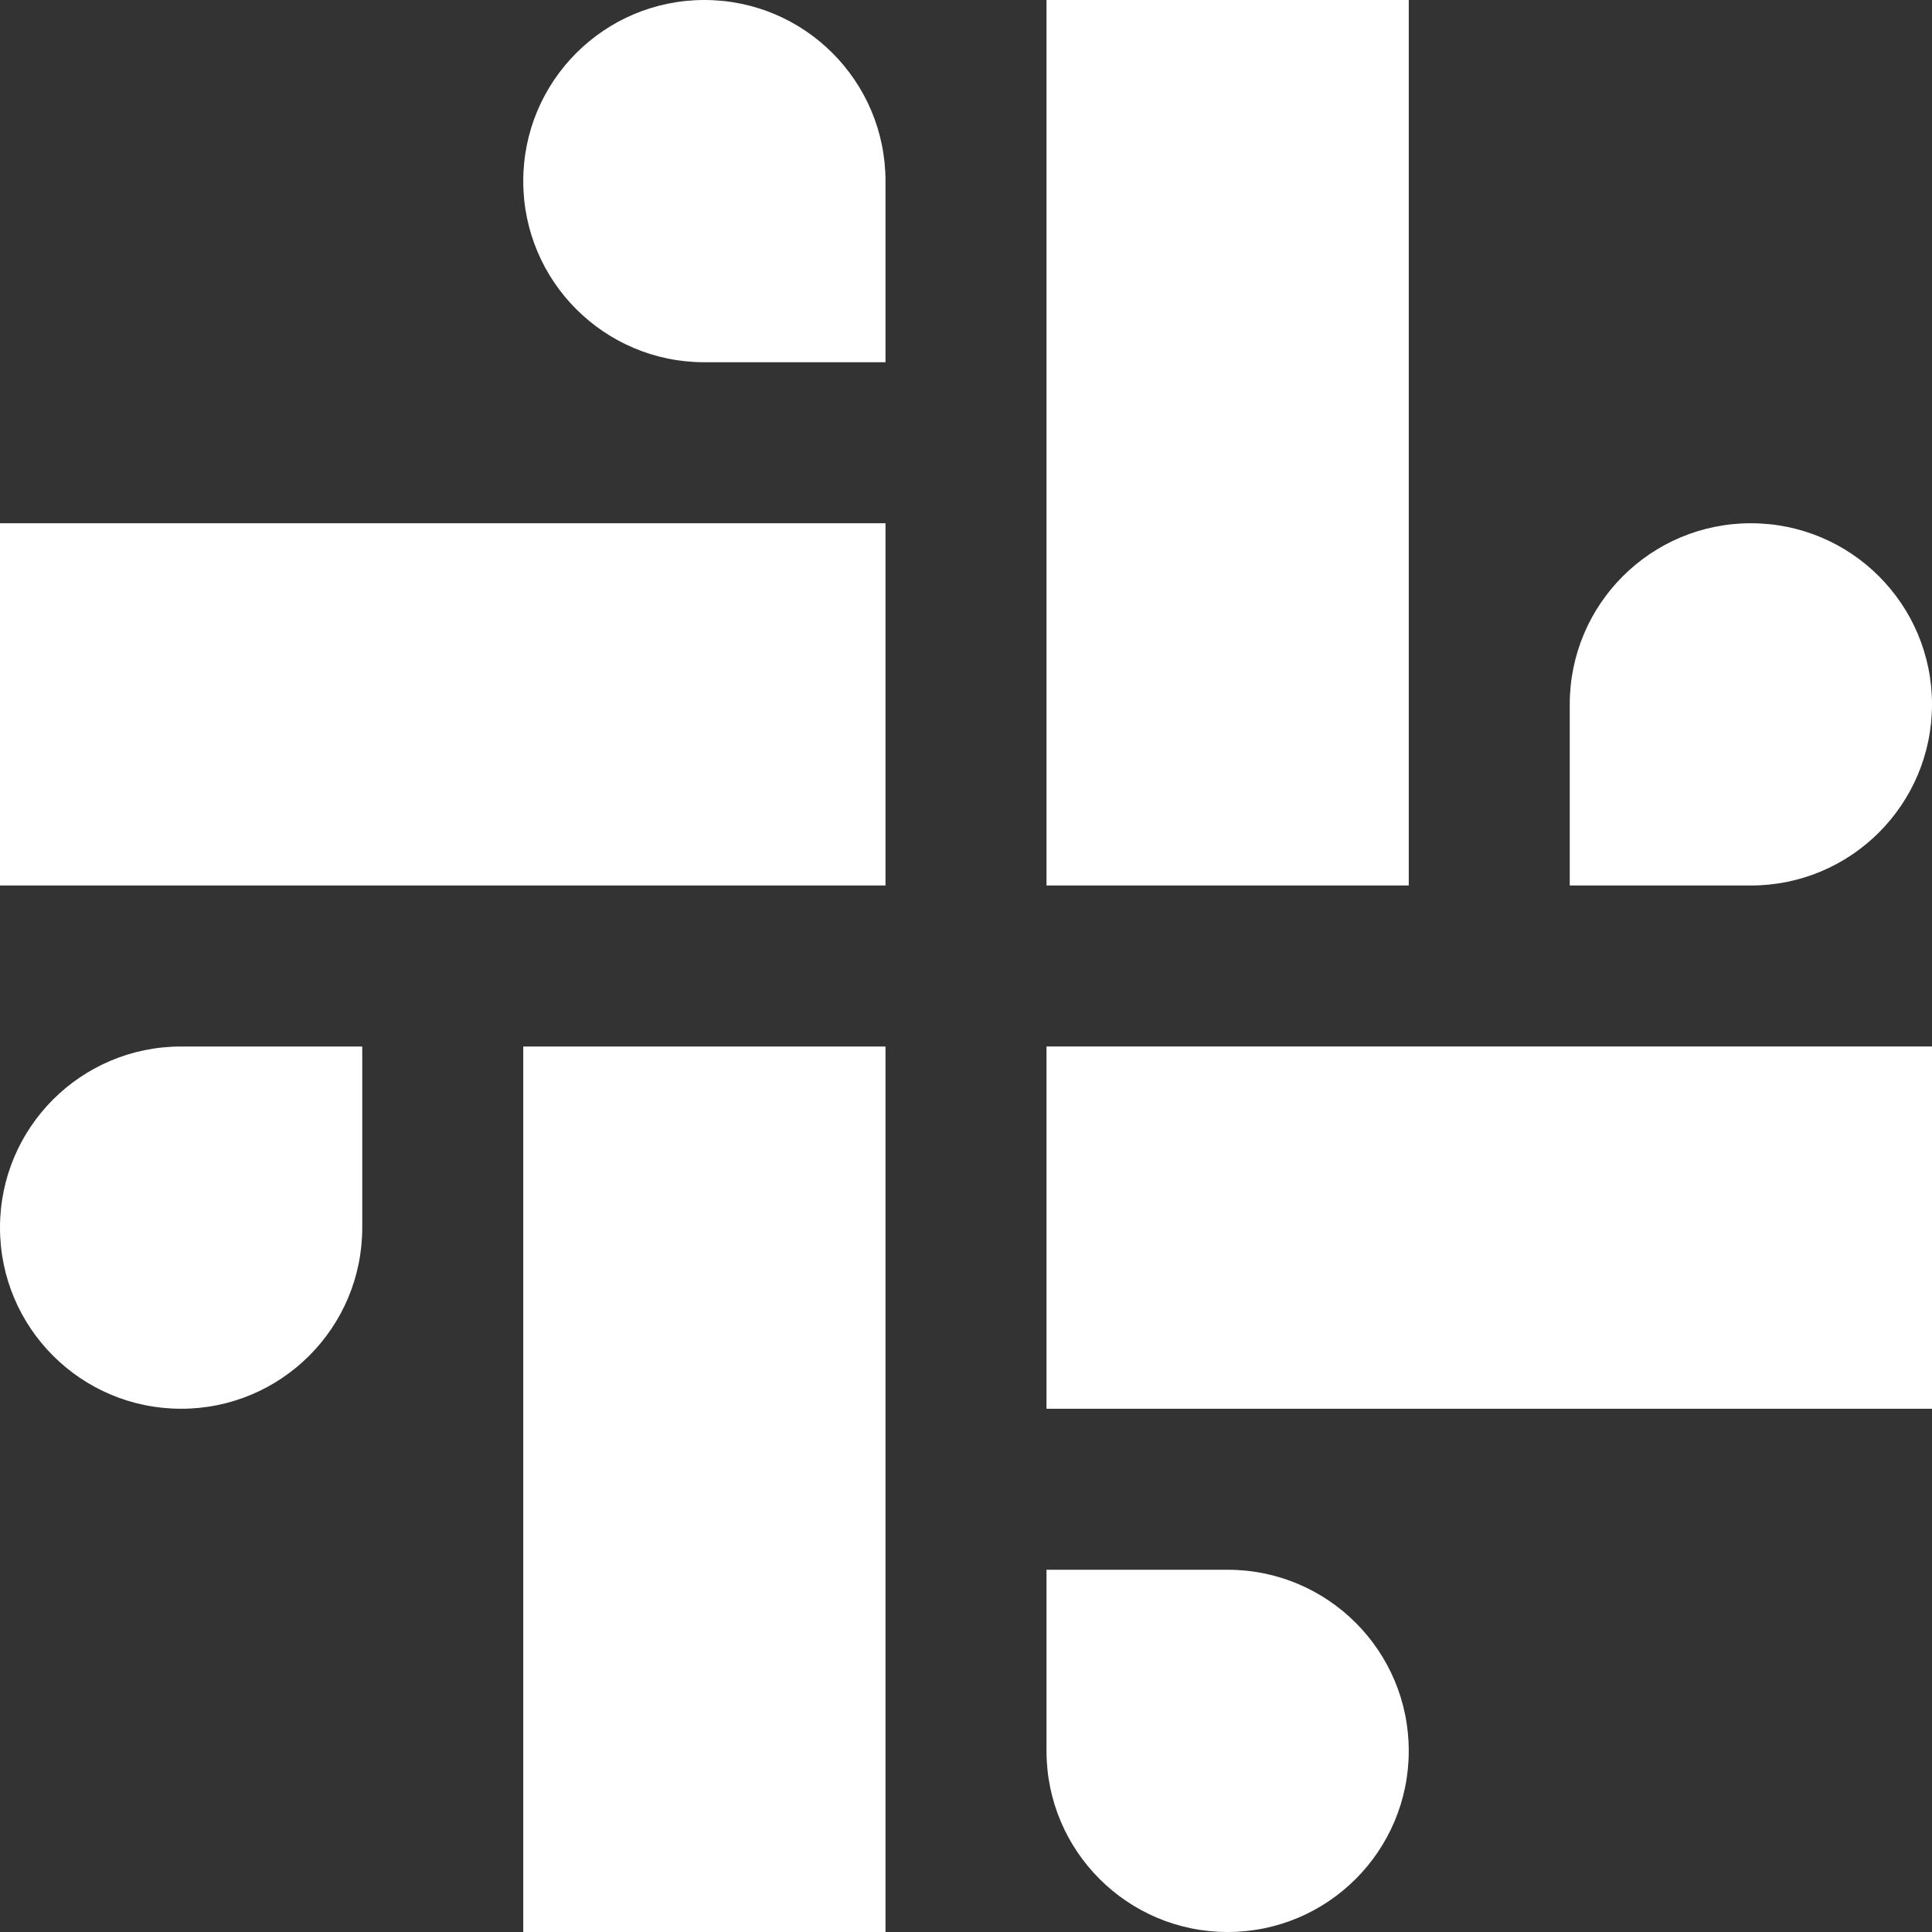 <svg xmlns="http://www.w3.org/2000/svg" fill="none" viewBox="0 0 24 24" id="Slack-Logo--Streamline-Sharp" height="24" width="24">
  <rect x="0" y="0" width="24" height="24" fill="#333333" stroke="none"/>
  <desc>
    Slack Logo Streamline Icon: https://streamlinehq.com
  </desc>
  <g id="slack">
    <path id="Union" fill="#FFF" fill-rule="evenodd" d="M17.5 0H13v11h4.5V0ZM11 24l0 -11H6.5l0 11H11ZM0 11V6.5l11 0 0 4.5 -11 0Zm24 2 -11 0 0 4.5 11 0 0 -4.5ZM2.25 17.5C1.007 17.5 0 16.493 0 15.25S1.007 13 2.25 13H4.5l0 2.25c0 1.243 -1.007 2.25 -2.25 2.25ZM24 8.75c0 -1.243 -1.007 -2.25 -2.25 -2.25S19.5 7.507 19.5 8.75V11h2.25C22.993 11 24 9.993 24 8.75ZM6.5 2.25C6.5 1.007 7.507 0 8.75 0S11 1.007 11 2.25V4.5l-2.25 0C7.507 4.5 6.5 3.493 6.5 2.25ZM15.25 24c1.243 0 2.25 -1.007 2.25 -2.25s-1.007 -2.25 -2.25 -2.25l-2.25 0 0 2.25c0 1.243 1.007 2.25 2.25 2.25Z" clip-rule="evenodd" stroke-width="1"></path>
  </g>
</svg>